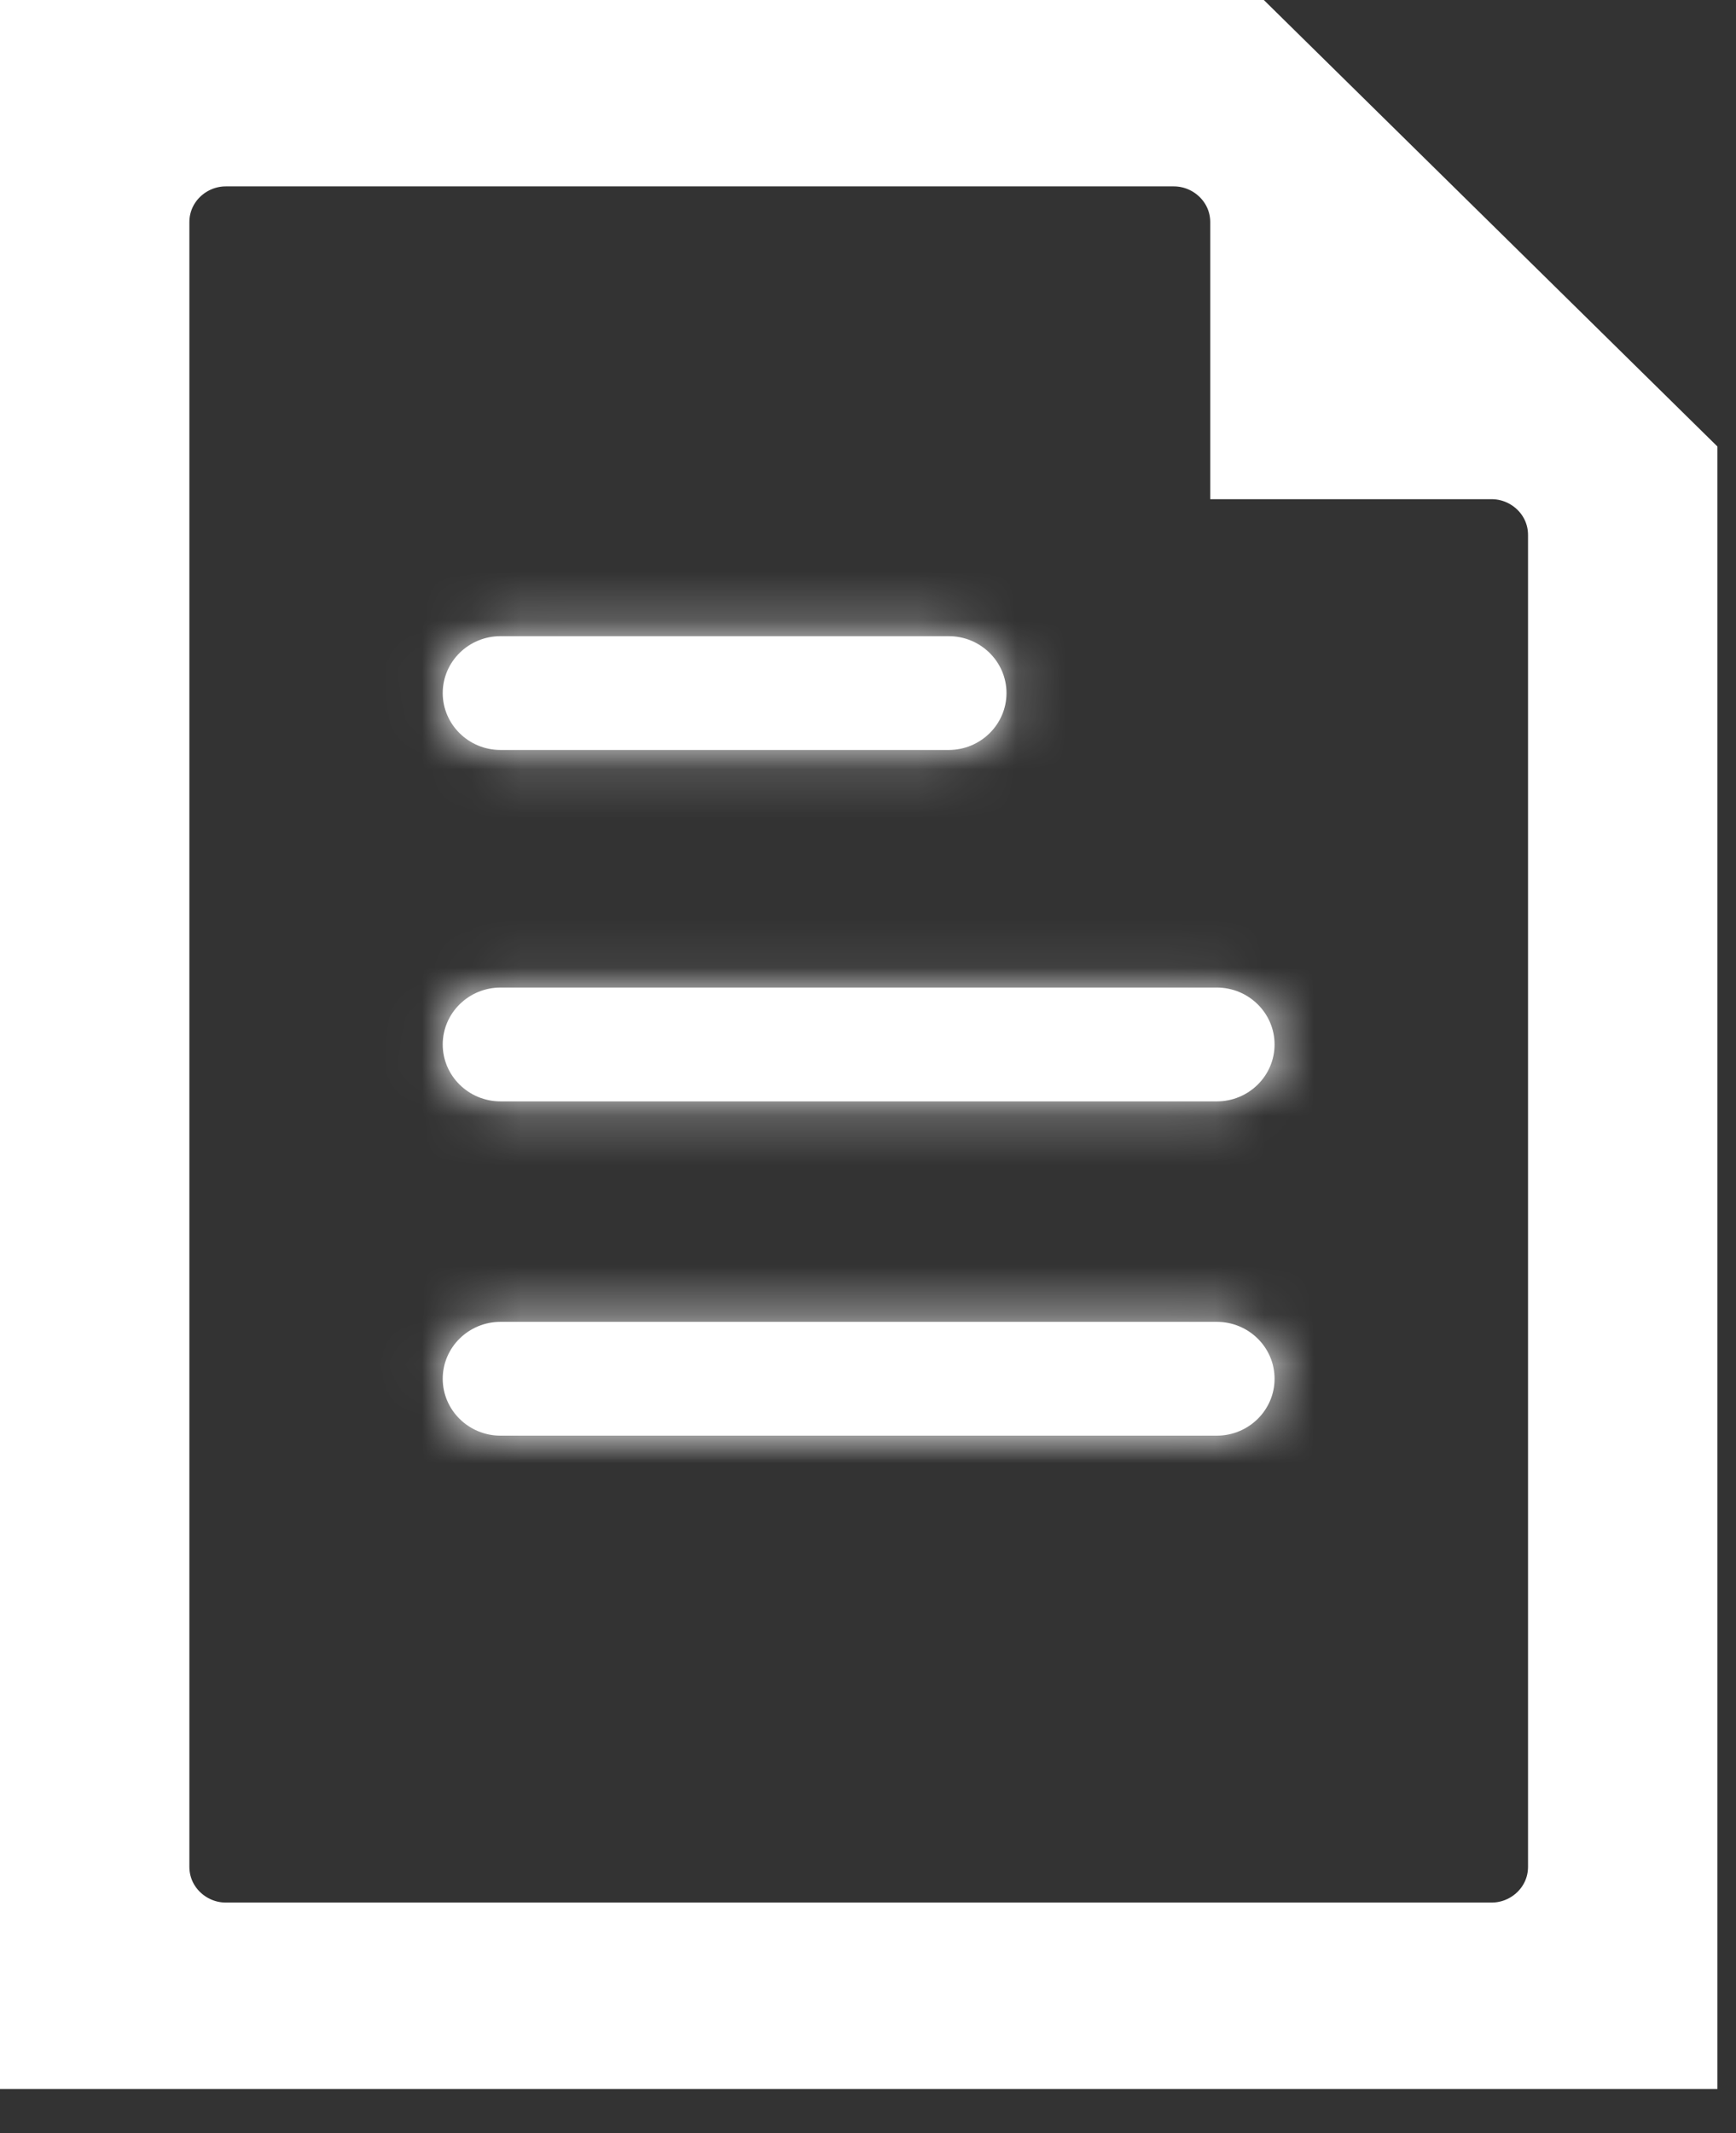 <svg width="35" height="43" viewBox="0 0 35 43" fill="none" xmlns="http://www.w3.org/2000/svg">
<rect x="0" y="0" width="35" height="43" fill="#333333" stroke="none"/>
<path d="M1.5 1.5H24.866L33.125 9.628V40.606H1.5V1.5ZM24.836 1.471L24.836 1.471C24.836 1.471 24.836 1.471 24.836 1.471ZM30.072 8.562H25.9V4.48C25.9 3.231 24.876 2.257 23.665 2.257H4.553C3.342 2.257 2.318 3.23 2.318 4.48V37.626C2.318 38.876 3.342 39.849 4.553 39.849H30.072C31.284 39.849 32.307 38.876 32.307 37.626V10.785C32.307 9.535 31.283 8.562 30.072 8.562Z" fill="white" stroke="white" stroke-width="3"/>
<mask id="path-2-inside-1_12_18017" fill="white">
<path d="M10.091 15.117H19.127C19.769 15.117 20.292 14.602 20.292 13.97C20.292 13.337 19.769 12.823 19.127 12.823H10.091C9.449 12.823 8.926 13.337 8.926 13.97C8.926 14.602 9.449 15.117 10.091 15.117Z"/>
</mask>
<path d="M10.091 15.117H19.127C19.769 15.117 20.292 14.602 20.292 13.97C20.292 13.337 19.769 12.823 19.127 12.823H10.091C9.449 12.823 8.926 13.337 8.926 13.97C8.926 14.602 9.449 15.117 10.091 15.117Z" fill="white"/>
<path d="M10.091 18.117H19.127V12.117H10.091V18.117ZM19.127 18.117C21.38 18.117 23.292 16.305 23.292 13.97H17.292C17.292 12.9 18.159 12.117 19.127 12.117V18.117ZM23.292 13.97C23.292 11.634 21.38 9.823 19.127 9.823V15.823C18.159 15.823 17.292 15.04 17.292 13.97H23.292ZM19.127 9.823H10.091V15.823H19.127V9.823ZM10.091 9.823C7.838 9.823 5.926 11.635 5.926 13.97H11.926C11.926 15.04 11.059 15.823 10.091 15.823V9.823ZM5.926 13.97C5.926 16.305 7.838 18.117 10.091 18.117V12.117C11.059 12.117 11.926 12.9 11.926 13.97H5.926Z" fill="white" mask="url(#path-2-inside-1_12_18017)"/>
<mask id="path-4-inside-2_12_18017" fill="white">
<path d="M8.926 21.053C8.926 21.686 9.449 22.2 10.091 22.2H24.532C25.175 22.2 25.697 21.686 25.697 21.053C25.697 20.421 25.175 19.906 24.532 19.906H10.091C9.449 19.906 8.926 20.421 8.926 21.053Z"/>
</mask>
<path d="M8.926 21.053C8.926 21.686 9.449 22.2 10.091 22.2H24.532C25.175 22.2 25.697 21.686 25.697 21.053C25.697 20.421 25.175 19.906 24.532 19.906H10.091C9.449 19.906 8.926 20.421 8.926 21.053Z" fill="white"/>
<path d="M5.926 21.053C5.926 23.388 7.838 25.2 10.091 25.2V19.2C11.059 19.2 11.926 19.983 11.926 21.053H5.926ZM10.091 25.2H24.532V19.2H10.091V25.2ZM24.532 25.2C26.787 25.2 28.697 23.387 28.697 21.053H22.697C22.697 19.984 23.563 19.2 24.532 19.2V25.2ZM28.697 21.053C28.697 18.719 26.787 16.906 24.532 16.906V22.906C23.563 22.906 22.697 22.122 22.697 21.053H28.697ZM24.532 16.906H10.091V22.906H24.532V16.906ZM10.091 16.906C7.838 16.906 5.926 18.718 5.926 21.053H11.926C11.926 22.123 11.059 22.906 10.091 22.906V16.906Z" fill="white" mask="url(#path-4-inside-2_12_18017)"/>
<mask id="path-6-inside-3_12_18017" fill="white">
<path d="M24.532 26.644H10.091C9.449 26.644 8.926 27.158 8.926 27.791C8.926 28.423 9.449 28.938 10.091 28.938H24.532C25.175 28.938 25.697 28.423 25.697 27.791C25.697 27.158 25.175 26.644 24.532 26.644Z"/>
</mask>
<path d="M24.532 26.644H10.091C9.449 26.644 8.926 27.158 8.926 27.791C8.926 28.423 9.449 28.938 10.091 28.938H24.532C25.175 28.938 25.697 28.423 25.697 27.791C25.697 27.158 25.175 26.644 24.532 26.644Z" fill="white"/>
<path d="M24.532 23.644H10.091V29.644H24.532V23.644ZM10.091 23.644C7.838 23.644 5.926 25.456 5.926 27.791H11.926C11.926 28.861 11.059 29.644 10.091 29.644V23.644ZM5.926 27.791C5.926 30.126 7.838 31.938 10.091 31.938V25.938C11.059 25.938 11.926 26.721 11.926 27.791H5.926ZM10.091 31.938H24.532V25.938H10.091V31.938ZM24.532 31.938C26.787 31.938 28.697 30.125 28.697 27.791H22.697C22.697 26.722 23.563 25.938 24.532 25.938V31.938ZM28.697 27.791C28.697 25.456 26.787 23.644 24.532 23.644V29.644C23.563 29.644 22.697 28.86 22.697 27.791H28.697Z" fill="white" mask="url(#path-6-inside-3_12_18017)"/>
</svg>
